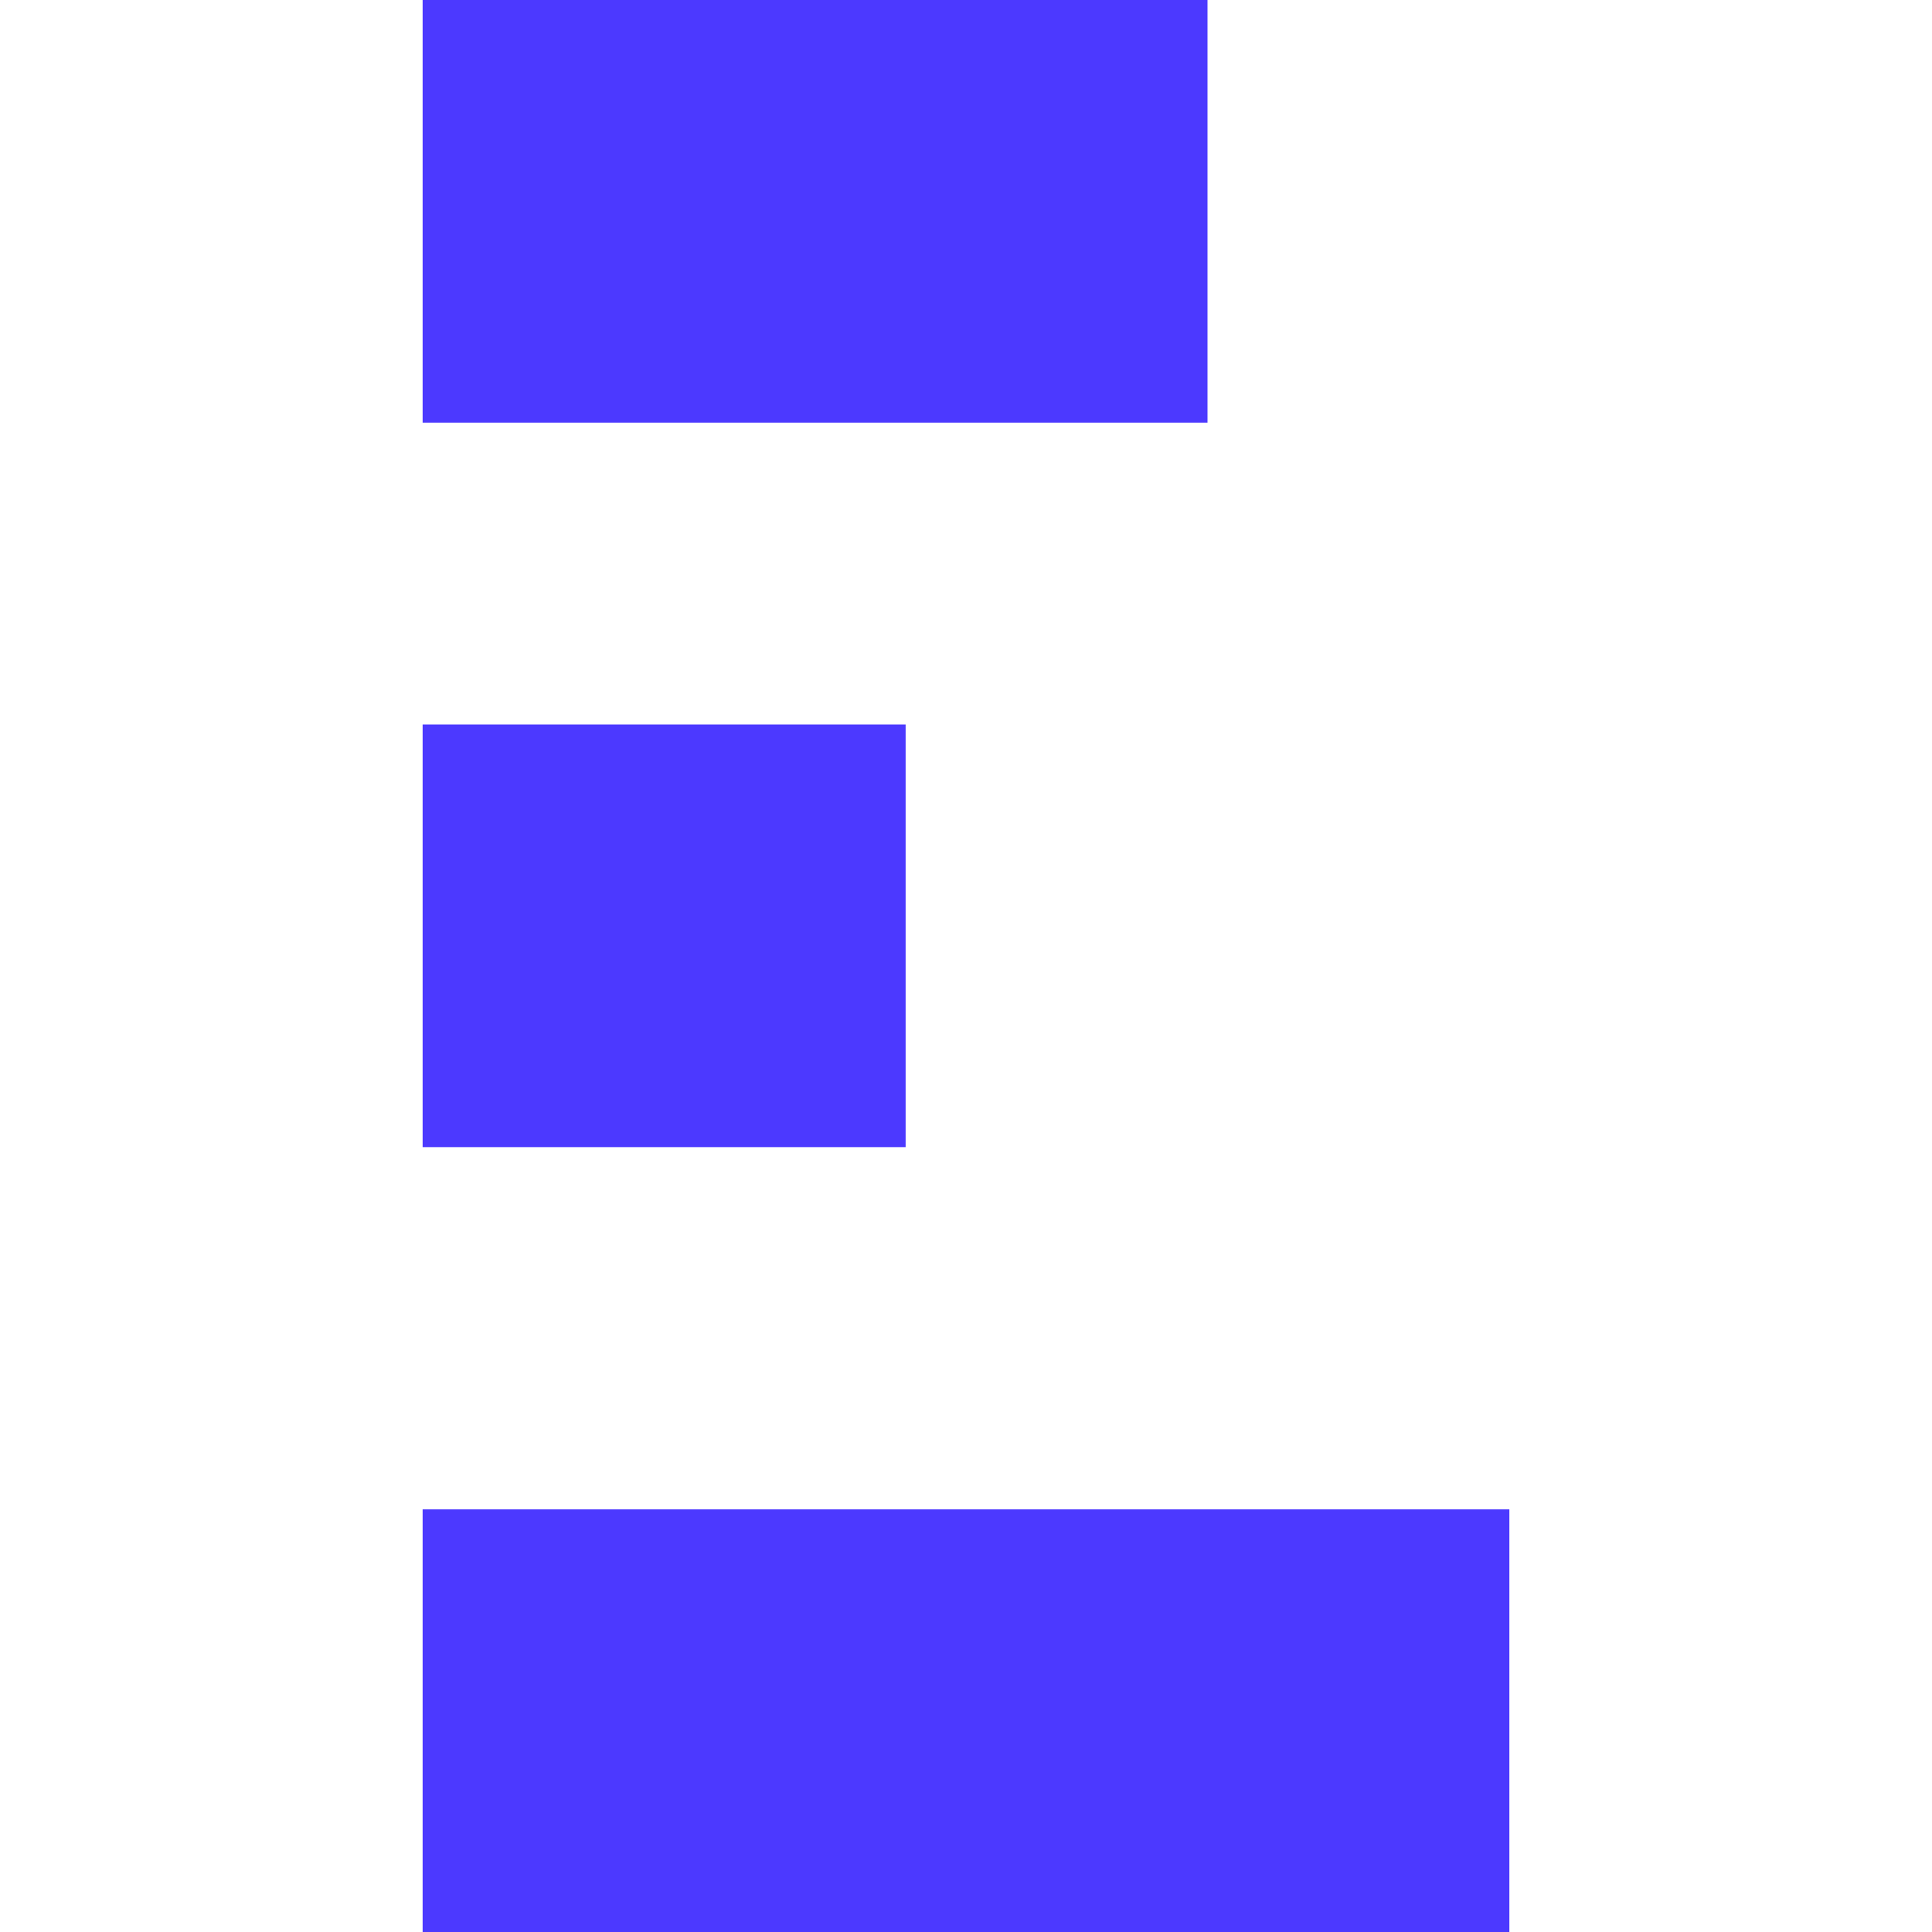 <svg
    viewBox="0 0 32 32"
    version="1.1"
    width="32"
    height="32"
    xmlns="http://www.w3.org/2000/svg"
    xmlns:svg="http://www.w3.org/2000/svg"
    xmlns:rdf="http://www.w3.org/1999/02/22-rdf-syntax-ns"
    xmlns:cc="http://creativecommons.org/ns"
    xmlns:dc="http://purl.org/dc/elements/1.1/">
    <title>Creditop Icon</title>
    <rect
        width="13"
        height="7"
        x="7"
        y="0"
        fill="#4c39ff" />
    <rect
        width="8"
        height="7"
        x="7"
        y="12"
        fill="#4c39ff" />
    <rect
        width="18"
        height="7"
        x="7"
        y="25"
        fill="#4c39ff" />
</svg>
